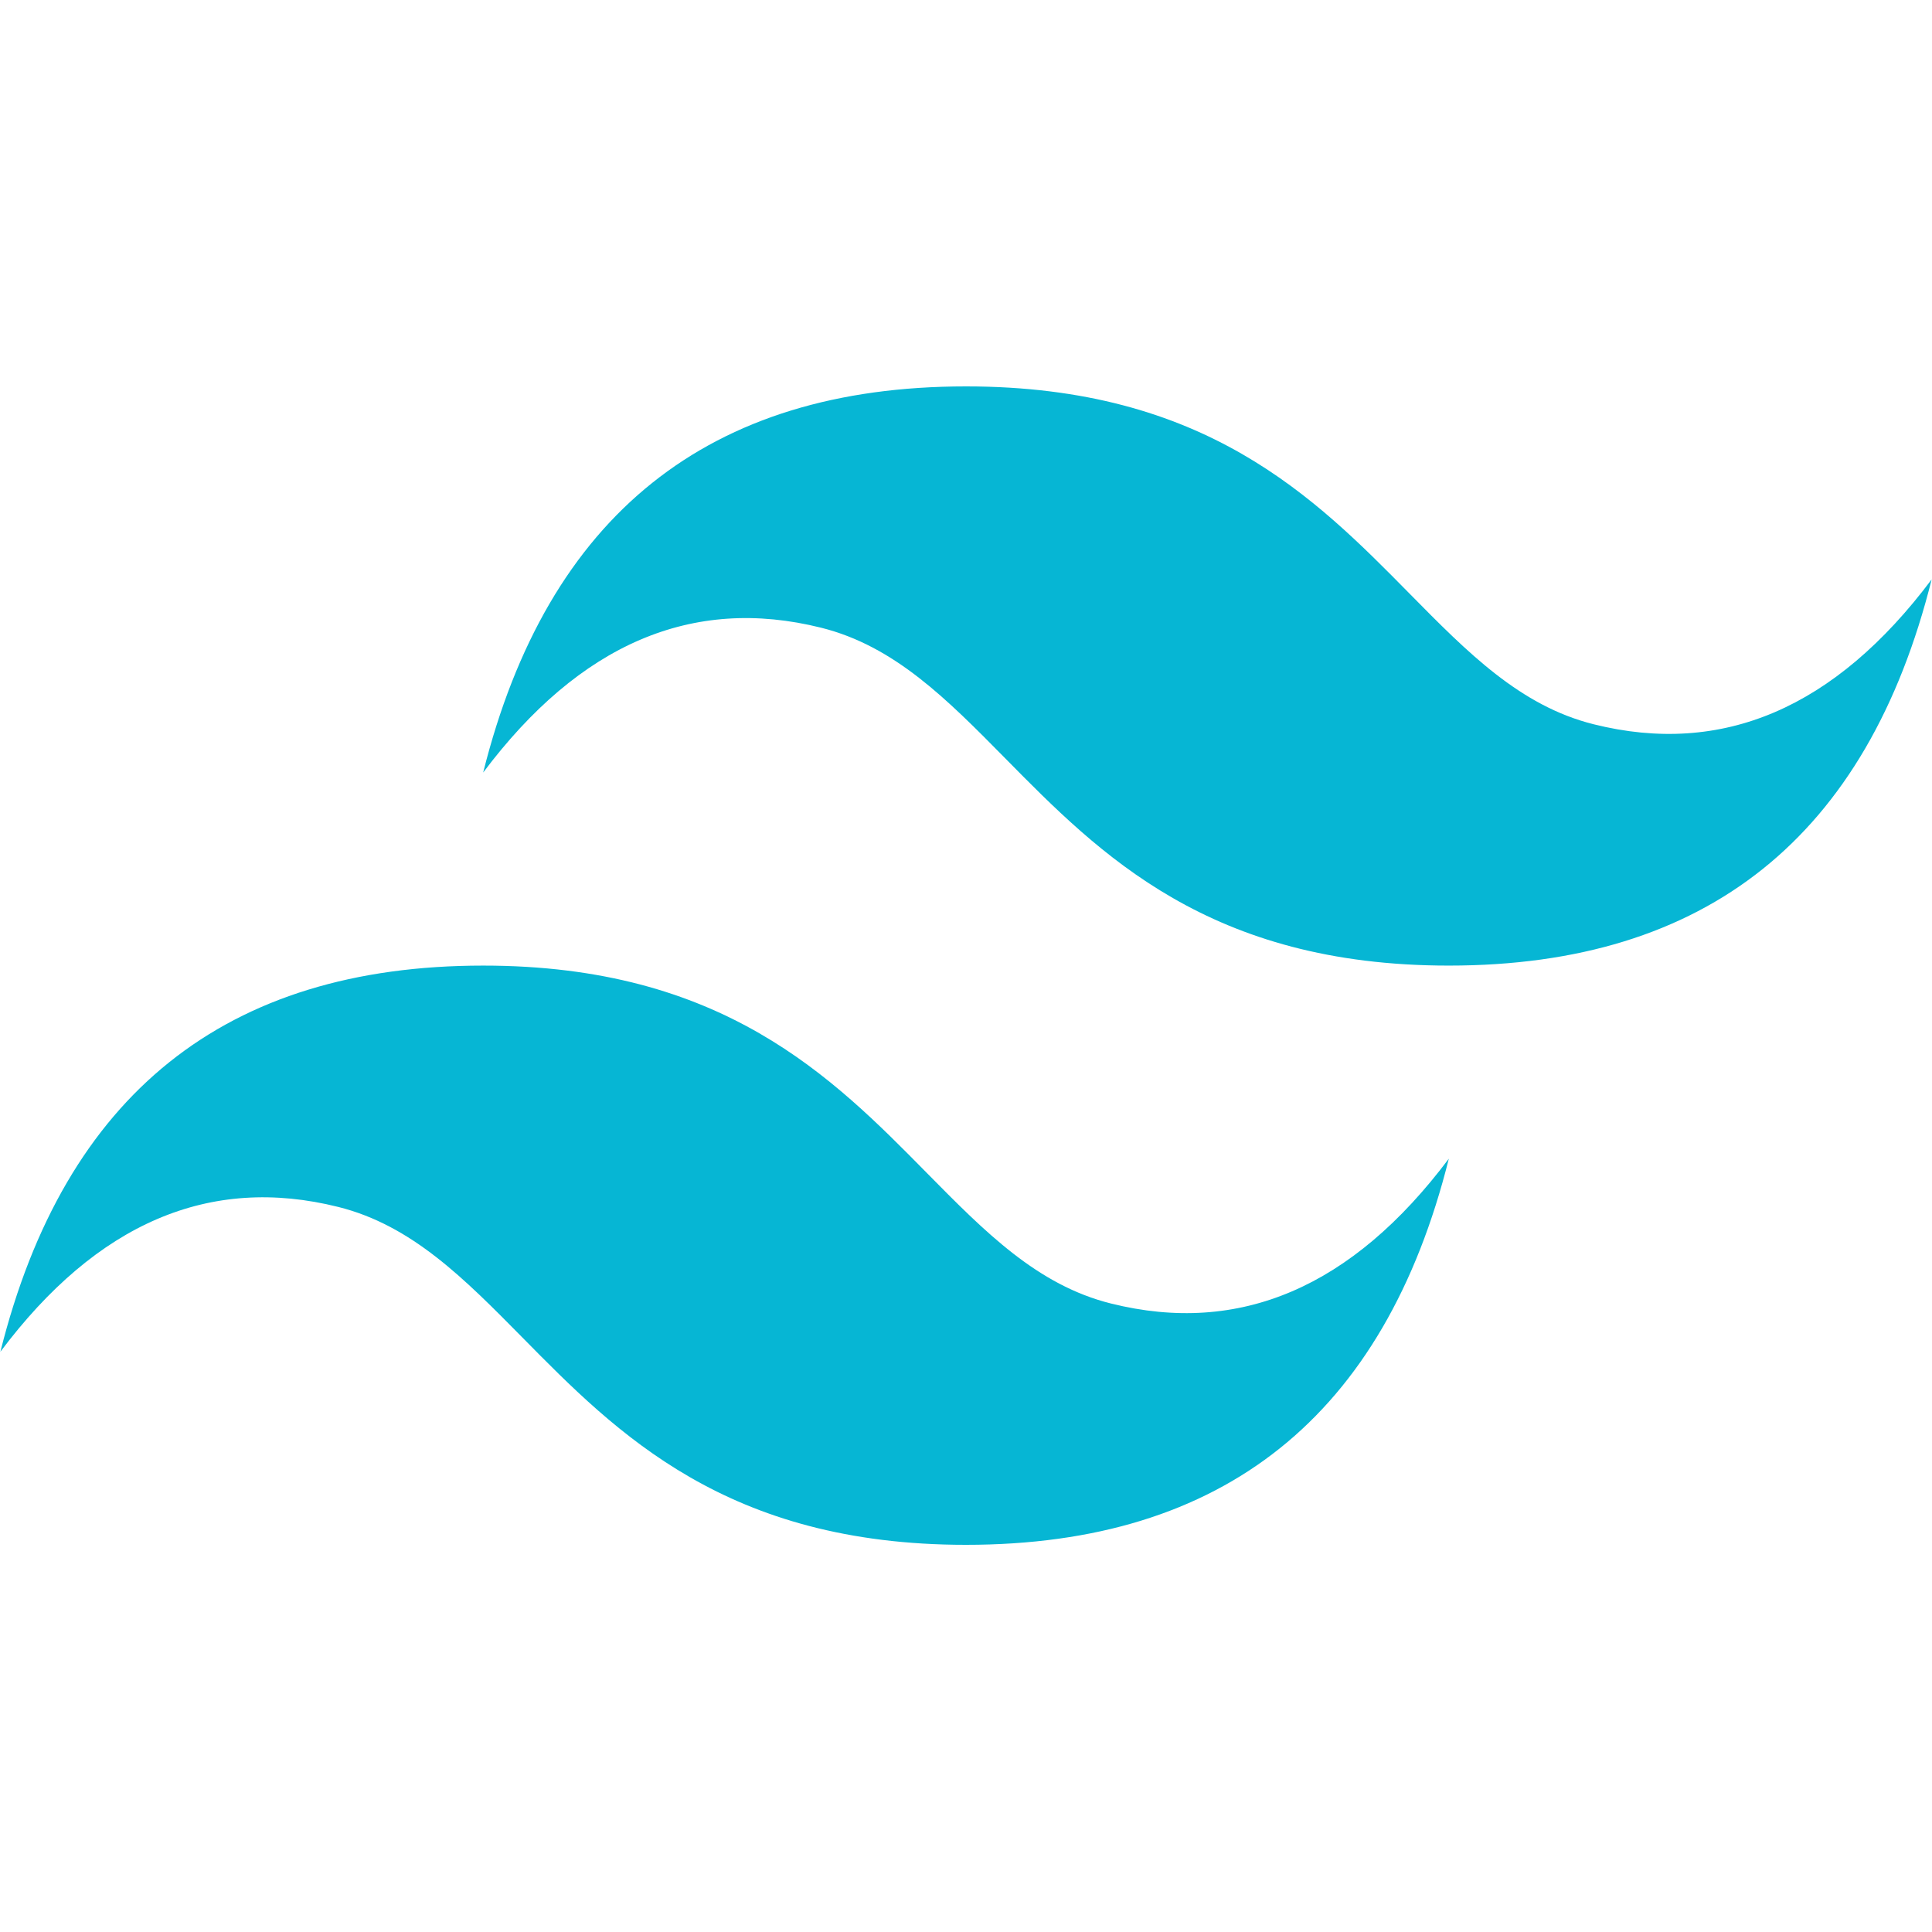 <svg width="100" height="100" viewBox="0 0 100 100" fill="none" xmlns="http://www.w3.org/2000/svg">
<rect width="100" height="100" fill="white"/>
<g clip-path="url(#clip0_307_273)">
<path d="M50 20C36.672 20 28.342 26.662 25.009 39.986C30.008 33.324 35.839 30.826 42.503 32.491C46.305 33.441 49.023 36.2 52.032 39.252C56.931 44.224 62.603 49.979 74.991 49.979C88.318 49.979 96.649 43.317 99.981 29.992C94.983 36.655 89.152 39.153 82.487 37.488C78.686 36.538 75.969 33.78 72.96 30.727C68.06 25.755 62.388 20 50 20V20ZM25.009 49.979C11.682 49.979 3.351 56.642 0.02 69.966C5.017 63.304 10.849 60.805 17.513 62.472C21.315 63.423 24.032 66.18 27.041 69.231C31.941 74.204 37.613 79.96 50 79.96C63.329 79.96 71.659 73.298 74.991 59.973C69.992 66.635 64.161 69.134 57.498 67.468C53.695 66.519 50.978 63.759 47.969 60.708C43.069 55.736 37.398 49.979 25.009 49.979V49.979Z" fill="#06B6D4"/>
</g>
<defs>
<clipPath id="clip0_307_273">
<rect width="100" height="59.96" fill="white" transform="translate(0 20)"/>
</clipPath>
</defs>
</svg>
